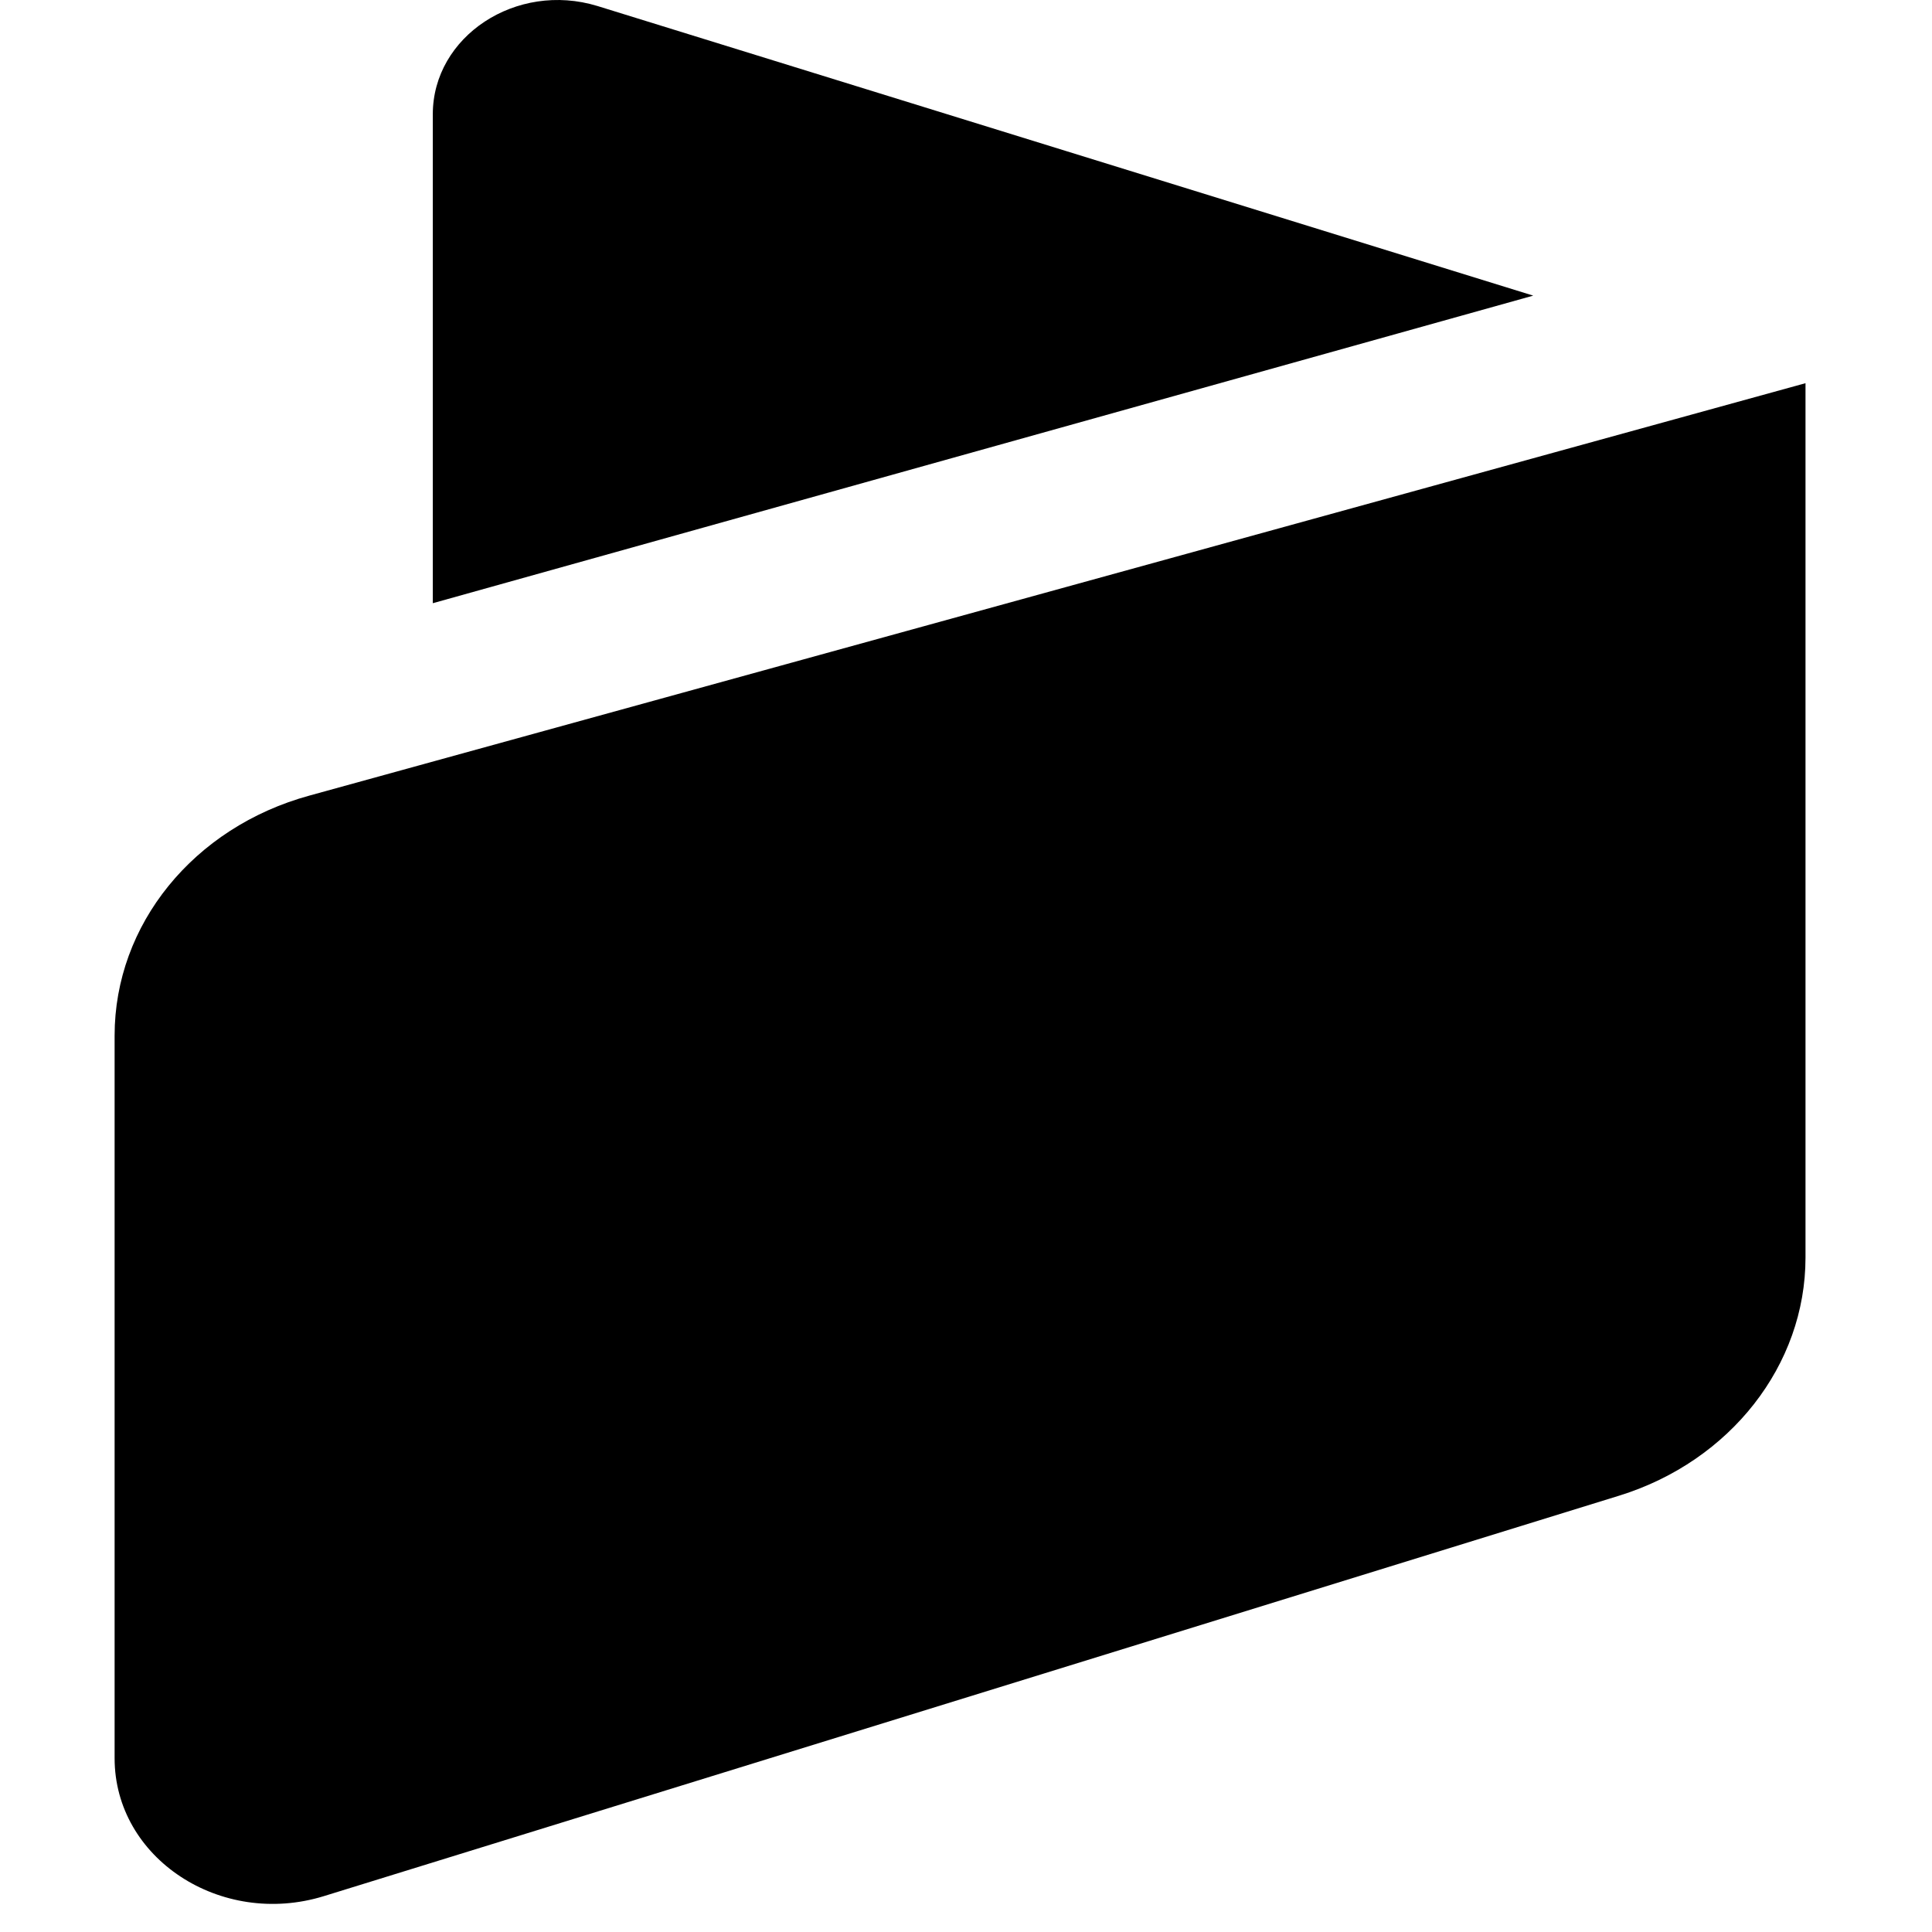 <svg width="500" height="500" viewBox="0 0 52 59" fill="none" xmlns="http://www.w3.org/2000/svg">
<path d="M5.949 24.296L51.637 11.702V38.405C51.637 41.69 49.34 44.617 45.963 45.67L6.386 57.906C3.239 58.874 0 56.747 0 53.694V31.624C0 28.234 2.412 25.264 5.949 24.296Z" fill="black"/>
<path d="M9.717 18.421L43.322 9.028L29.035 4.606L14.747 0.184C12.267 -0.575 9.717 1.11 9.717 3.49V18.421Z" fill="black"/>
</svg>
